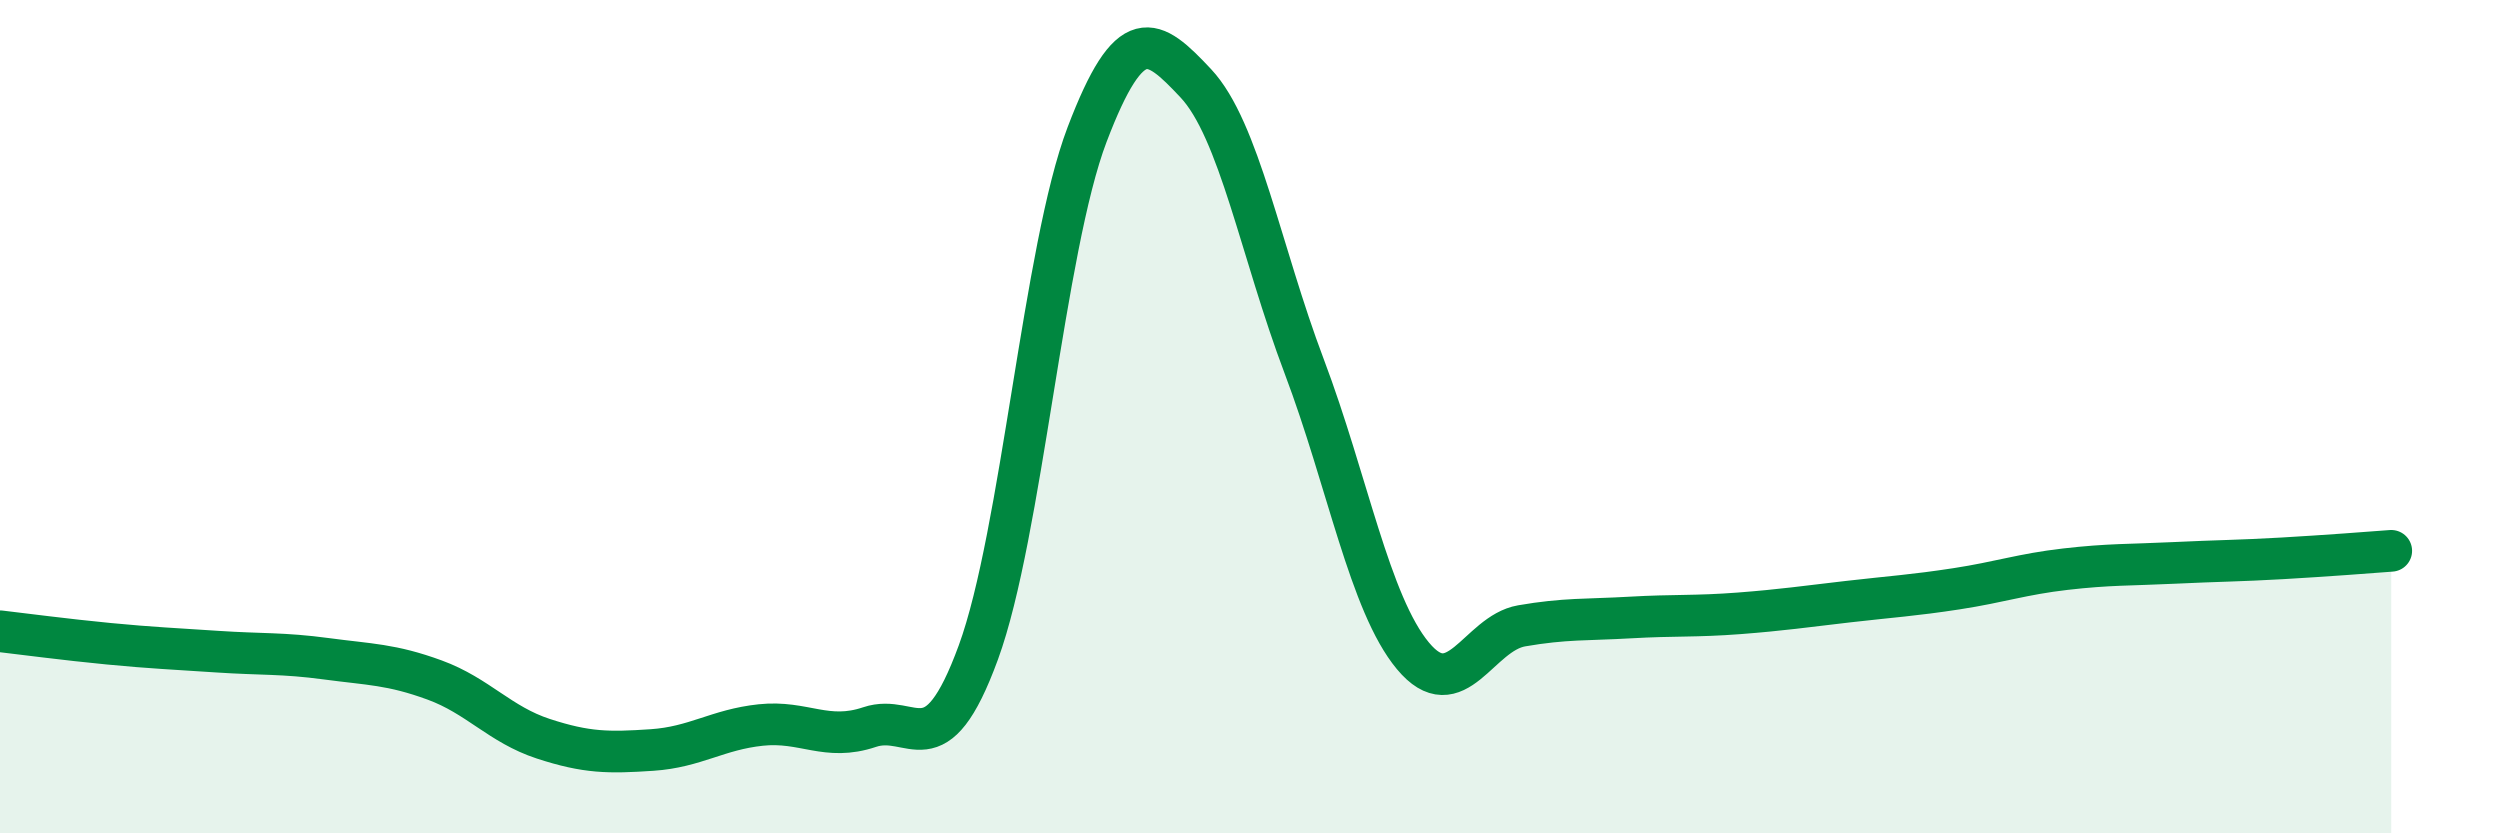 
    <svg width="60" height="20" viewBox="0 0 60 20" xmlns="http://www.w3.org/2000/svg">
      <path
        d="M 0,15.15 C 0.52,15.21 1.57,15.35 2.61,15.45 C 3.65,15.55 4.18,15.57 5.22,15.64 C 6.26,15.71 6.79,15.67 7.83,15.81 C 8.87,15.95 9.39,15.94 10.43,16.32 C 11.47,16.7 12,17.39 13.04,17.73 C 14.08,18.07 14.61,18.07 15.65,18 C 16.69,17.93 17.22,17.51 18.26,17.4 C 19.3,17.29 19.83,17.8 20.87,17.45 C 21.91,17.1 22.44,18.5 23.48,15.66 C 24.52,12.82 25.05,5.96 26.09,3.23 C 27.13,0.5 27.66,0.89 28.7,2 C 29.74,3.11 30.26,6.04 31.3,8.79 C 32.34,11.54 32.87,14.49 33.91,15.74 C 34.95,16.99 35.48,15.2 36.52,15.02 C 37.56,14.84 38.09,14.88 39.13,14.82 C 40.17,14.76 40.7,14.8 41.74,14.72 C 42.78,14.64 43.31,14.56 44.35,14.44 C 45.39,14.32 45.92,14.29 46.96,14.13 C 48,13.97 48.53,13.78 49.57,13.66 C 50.61,13.54 51.13,13.56 52.17,13.51 C 53.21,13.46 53.74,13.46 54.78,13.4 C 55.82,13.34 56.87,13.26 57.39,13.22L57.39 20L0 20Z"
        fill="#008740"
        opacity="0.1"
        stroke-linecap="round"
        stroke-linejoin="round"
      />
      <path
        d="M 0,15.15 C 0.52,15.21 1.57,15.35 2.61,15.45 C 3.65,15.55 4.18,15.57 5.22,15.64 C 6.26,15.71 6.79,15.67 7.83,15.81 C 8.87,15.95 9.39,15.94 10.43,16.32 C 11.47,16.7 12,17.39 13.04,17.73 C 14.08,18.07 14.61,18.07 15.65,18 C 16.69,17.93 17.22,17.51 18.26,17.4 C 19.3,17.29 19.83,17.8 20.87,17.45 C 21.91,17.1 22.44,18.5 23.48,15.66 C 24.52,12.82 25.05,5.96 26.09,3.23 C 27.13,0.5 27.66,0.89 28.7,2 C 29.74,3.11 30.26,6.04 31.3,8.79 C 32.34,11.54 32.87,14.49 33.91,15.74 C 34.95,16.99 35.48,15.2 36.52,15.02 C 37.56,14.84 38.09,14.88 39.13,14.82 C 40.17,14.76 40.7,14.8 41.74,14.72 C 42.78,14.64 43.31,14.56 44.35,14.44 C 45.39,14.32 45.92,14.29 46.96,14.13 C 48,13.97 48.53,13.78 49.57,13.66 C 50.61,13.54 51.13,13.56 52.17,13.51 C 53.21,13.46 53.74,13.46 54.78,13.4 C 55.82,13.34 56.87,13.26 57.39,13.22"
        stroke="#008740"
        stroke-width="1"
        fill="none"
        stroke-linecap="round"
        stroke-linejoin="round"
      />
    </svg>
  
